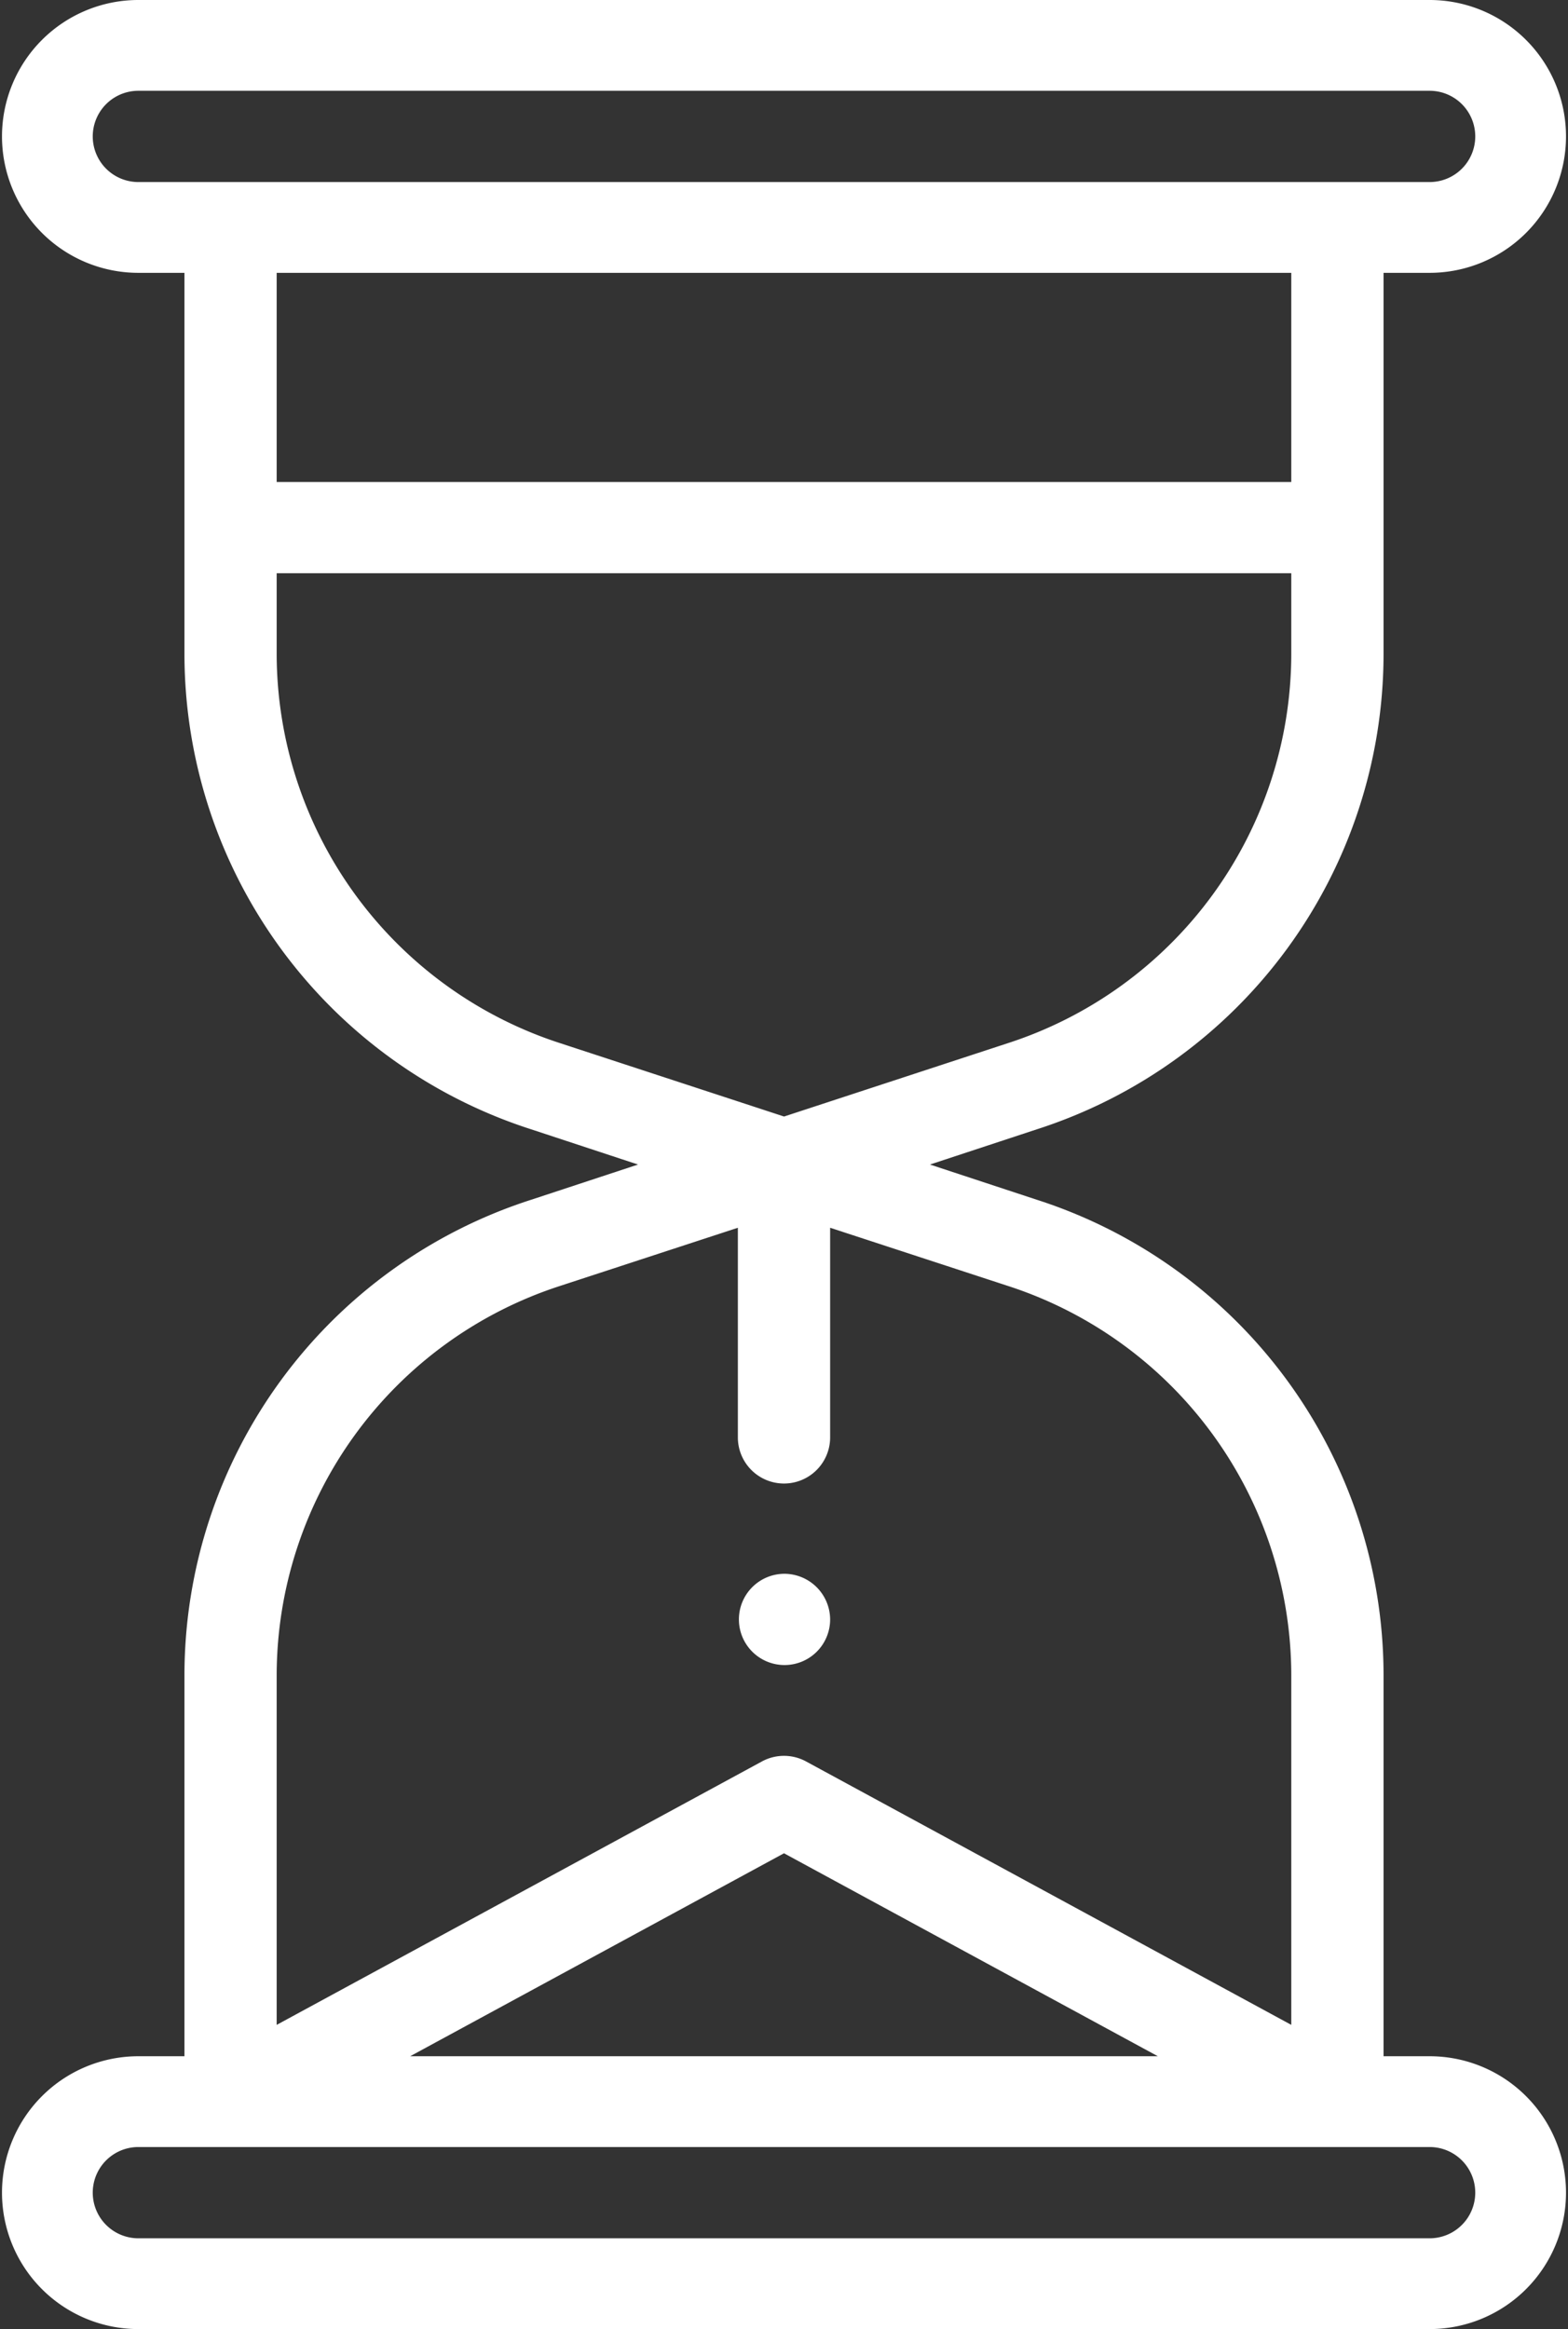 <svg xmlns="http://www.w3.org/2000/svg" width="33" height="49" viewBox="0 0 33 49">
  <rect x="0" y="0" width="33" height="49" fill="#333333" stroke="none"/>
  <defs>
    <style>
      .cls-1 {
        fill: #fff;
        fill-rule: evenodd;
      }
    </style>
  </defs>
  <path id="Forma_1" data-name="Forma 1" class="cls-1" d="M186.5,2000.11a0.96,0.96,0,1,0,.971.96A0.966,0.966,0,0,0,186.5,2000.11Zm13.588,10.15h-0.97v-8.04a10.513,10.513,0,0,0-7.3-9.98l-2.246-.74,2.246-.74a10.513,10.513,0,0,0,7.3-9.98v-8.04h0.97a2.87,2.87,0,1,0,0-5.74H172.912a2.87,2.87,0,1,0,0,5.74h0.97v8.04a10.513,10.513,0,0,0,7.3,9.98l2.246,0.74-2.246.74a10.513,10.513,0,0,0-7.3,9.98v8.04h-0.97a2.87,2.87,0,1,0,0,5.74h27.176A2.87,2.87,0,1,0,200.088,2010.26Zm-2.912-33.12H175.823v-4.4h21.353v4.4Zm-24.264-6.31a0.96,0.96,0,1,1,0-1.92h27.176a0.96,0.96,0,1,1,0,1.92H172.912Zm8.887,18.12a8.621,8.621,0,0,1-5.976-8.17v-1.72h21.353v1.72a8.621,8.621,0,0,1-5.975,8.17l-4.7,1.54Zm-5.976,13.27a8.621,8.621,0,0,1,5.976-8.17l3.73-1.22v4.41a0.971,0.971,0,0,0,1.942,0v-4.41l3.73,1.22a8.621,8.621,0,0,1,5.975,8.17v7.38l-10.208-5.54a0.973,0.973,0,0,0-.936,0l-10.209,5.54v-7.38Zm18.545,8.04H178.632l7.868-4.27Zm5.72,3.83H172.912a0.96,0.96,0,1,1,0-1.92h27.176A0.96,0.96,0,1,1,200.088,2014.09Z" transform="translate(-170 -1967)"/>
</svg>
